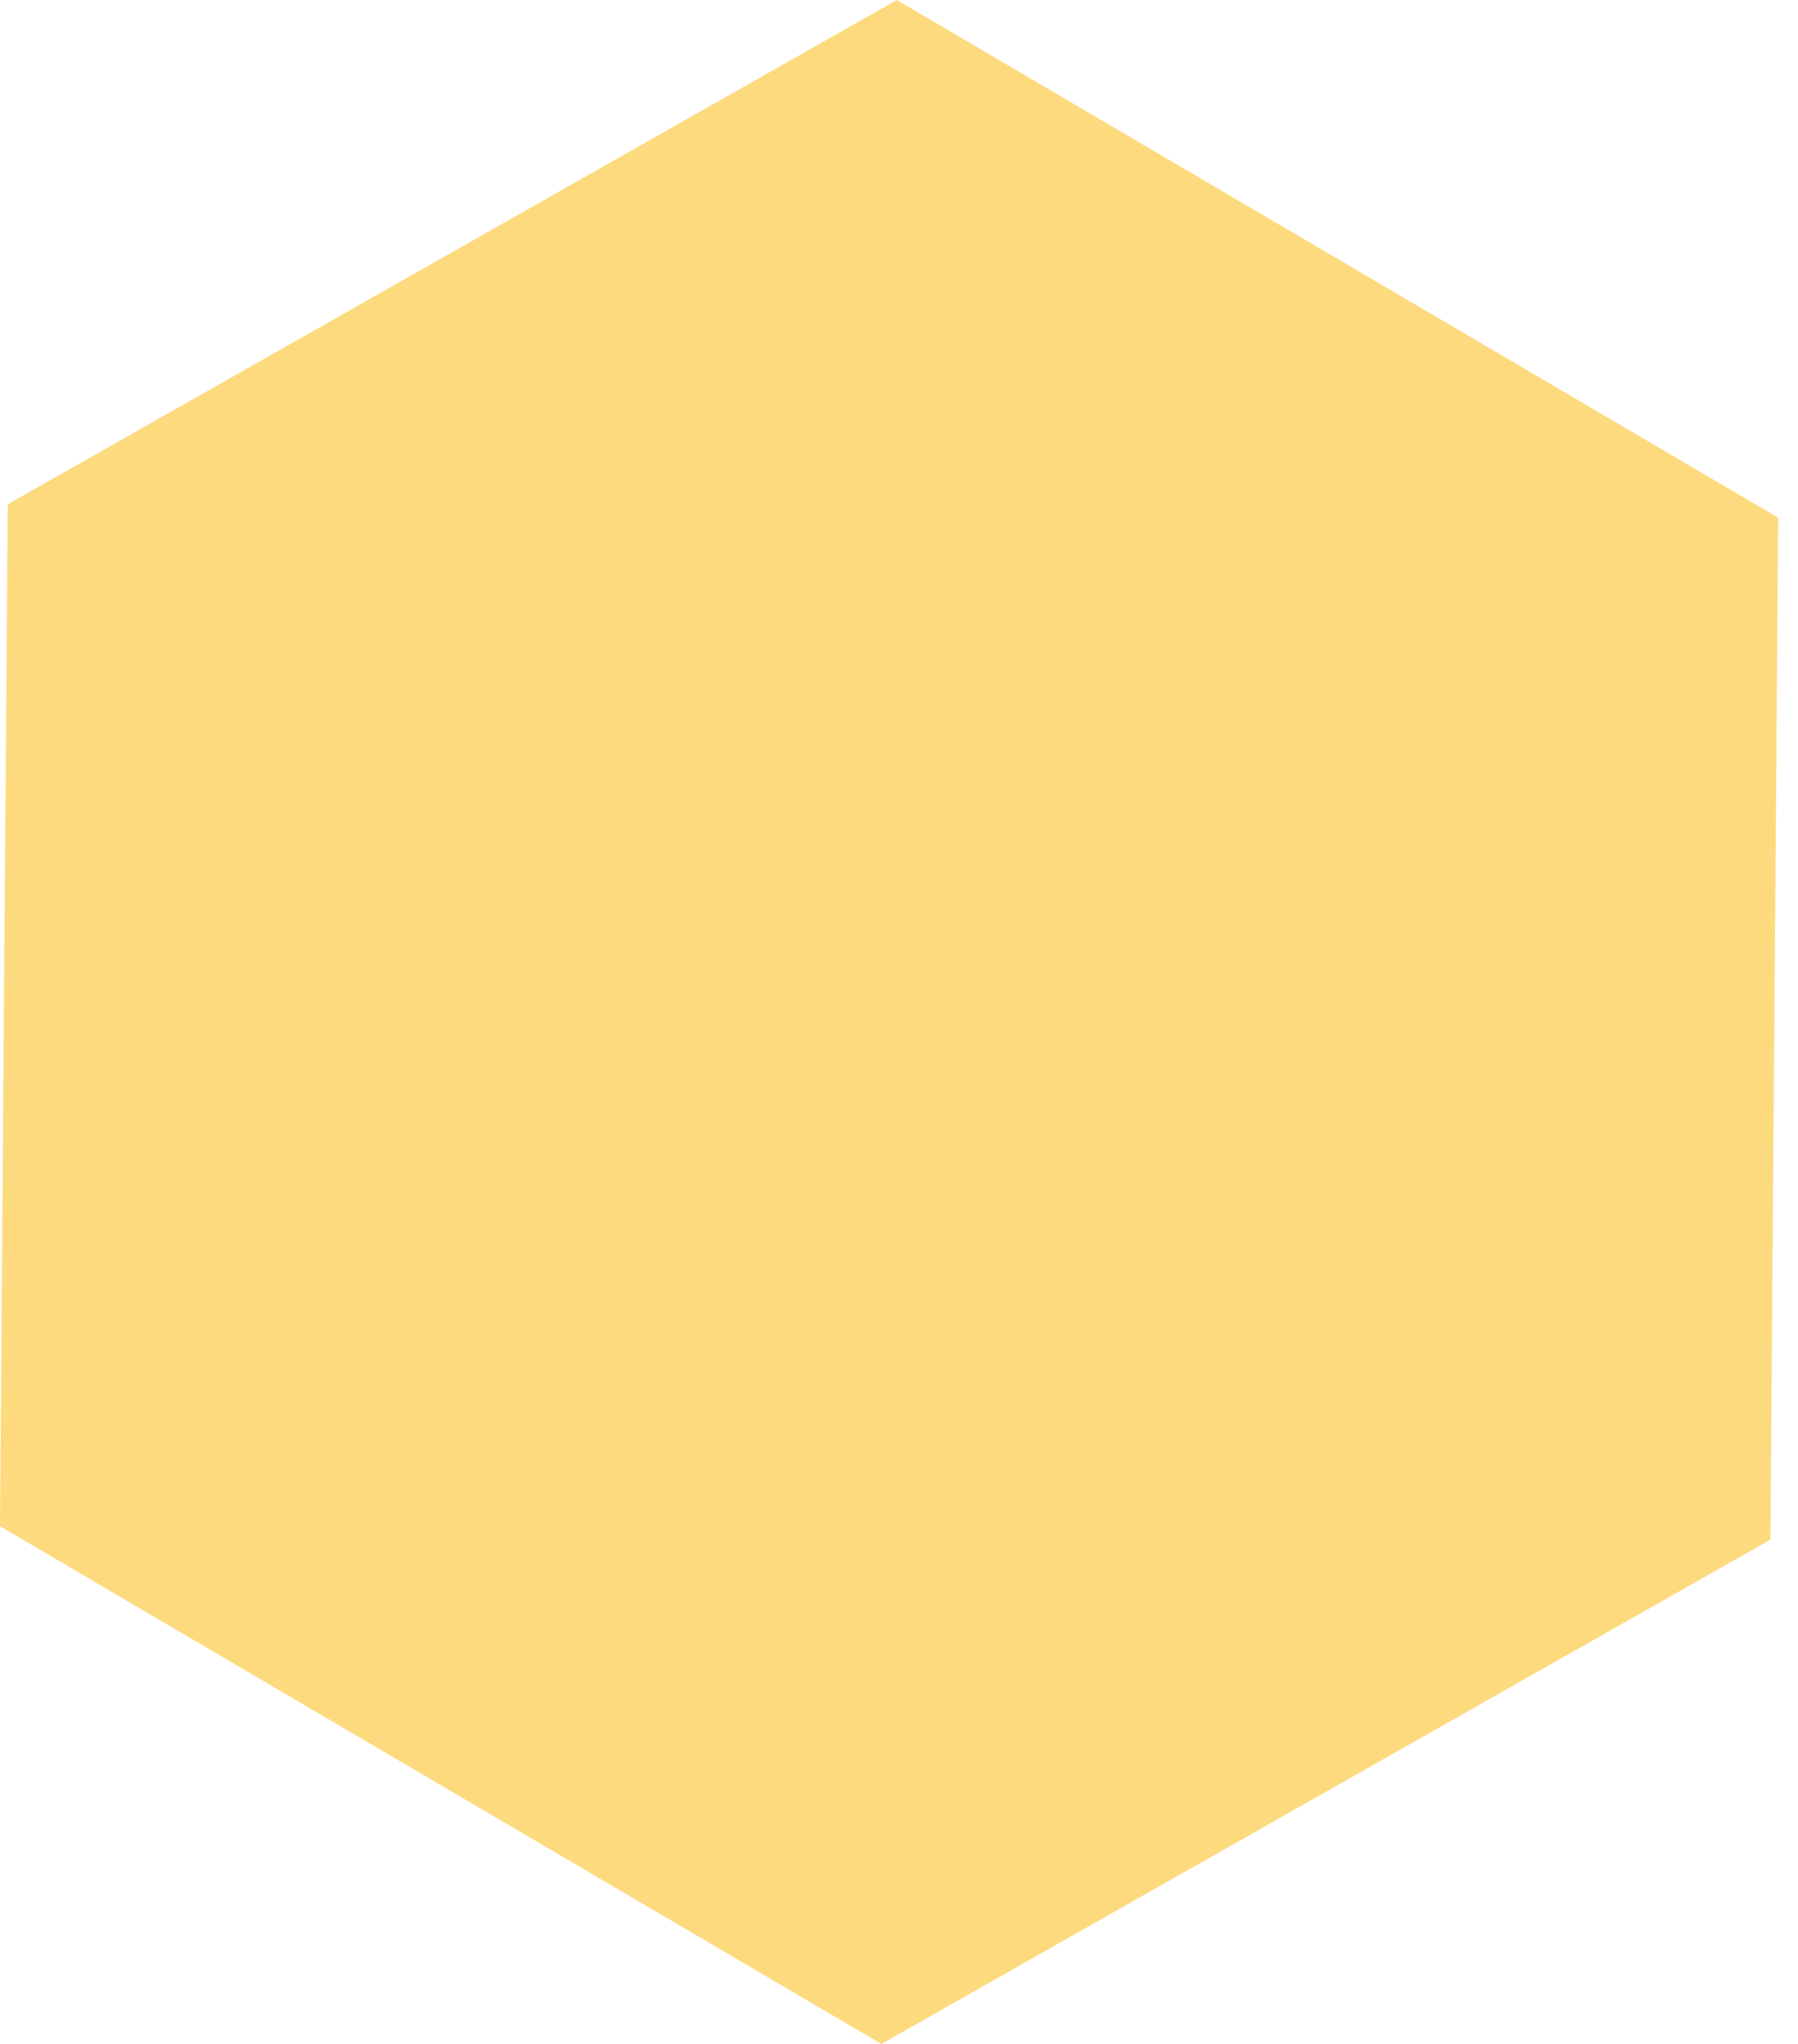 <?xml version="1.0" encoding="UTF-8"?> <svg xmlns="http://www.w3.org/2000/svg" width="88" height="100" viewBox="0 0 88 100" fill="none"> <path fill-rule="evenodd" clip-rule="evenodd" d="M86.65 75.329L43.136 100L0 74.672L0.379 24.672L43.894 0L87.03 25.328L86.65 75.329Z" fill="#FDDA7E"></path> </svg> 